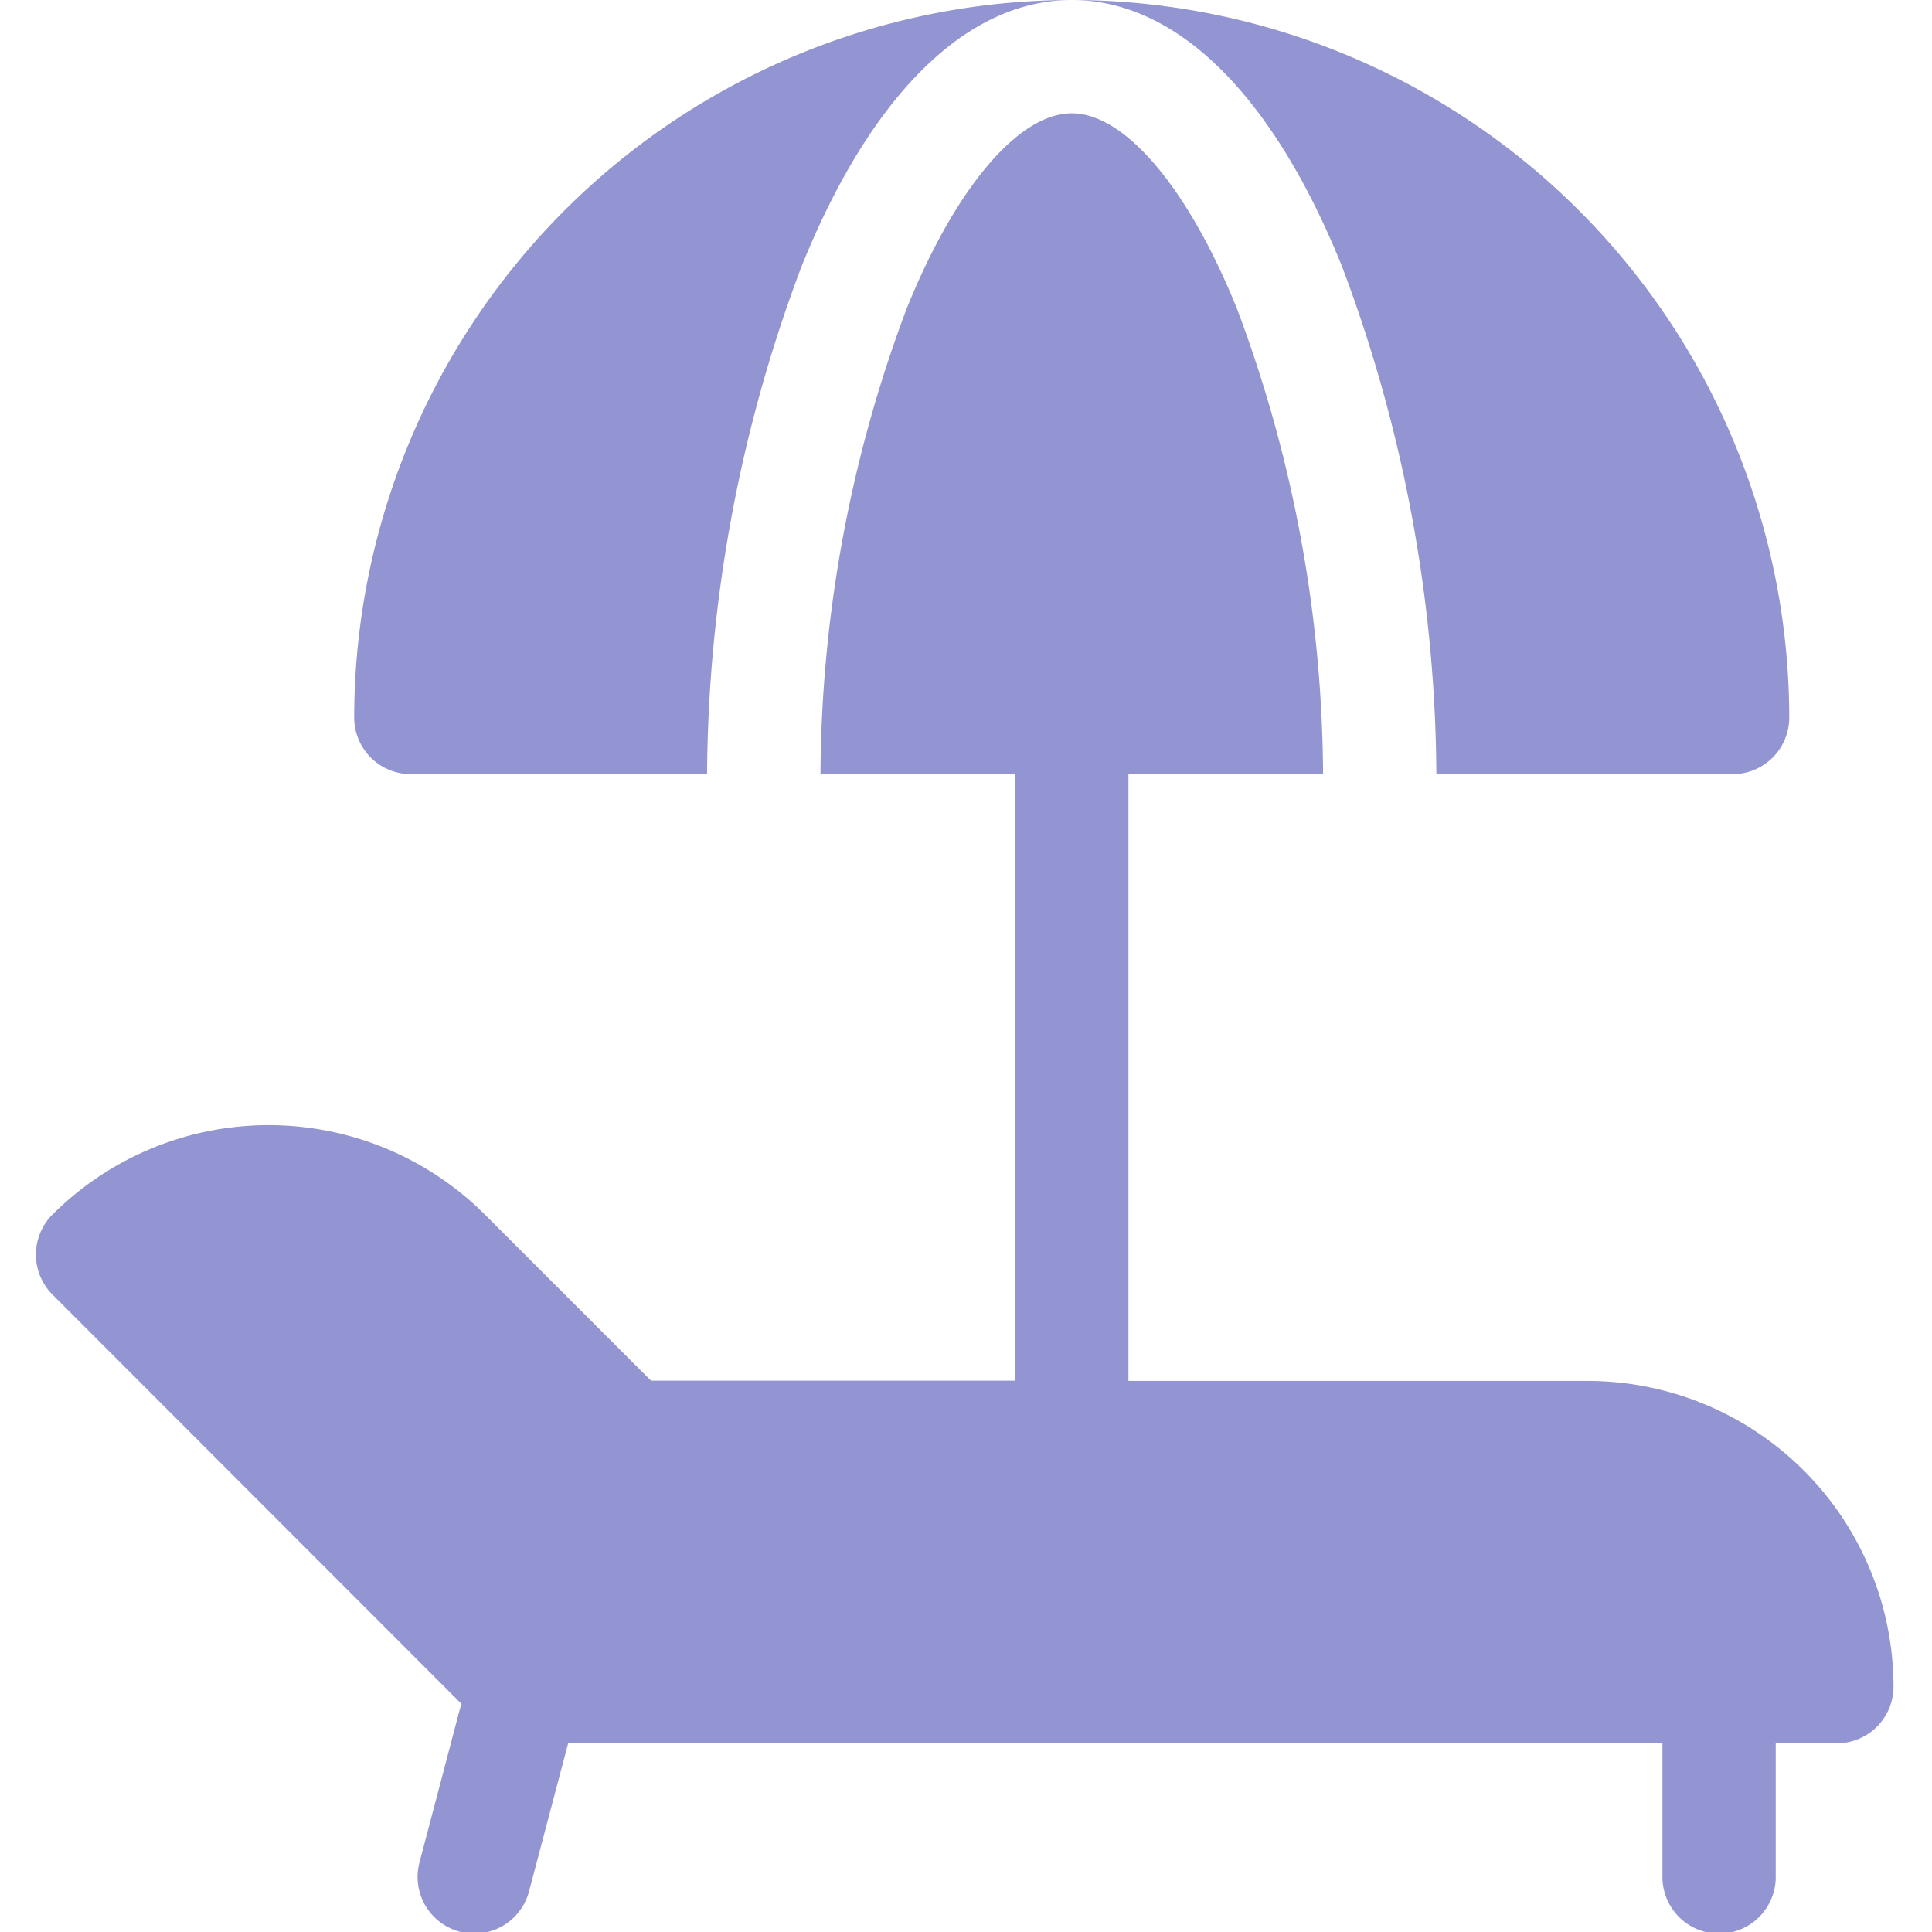 <?xml version="1.0" encoding="utf-8"?>
<svg xmlns="http://www.w3.org/2000/svg" height="50" viewBox="0 0 50 50" width="50">
  <defs>
    <clipPath id="clip-path">
      <rect data-name="Rectangle 15" fill="#d2d2d2" height="50" id="Rectangle_15" transform="translate(268 169)" width="50"/>
    </clipPath>
  </defs>
  <g clip-path="url(#clip-path)" data-name="Mask Group 11" id="Mask_Group_11" transform="translate(-268 -169)">
    <g id="beach" transform="translate(258.856 169)">
      <path d="M50.232,62.807H38.348V47.1h5.037a34.687,34.687,0,0,0-2.225-12.035C39.9,31.942,38.261,30,36.881,30s-3.019,1.942-4.278,5.068A34.691,34.691,0,0,0,30.378,47.1h5.037v15.7H25.992l-4.3-4.3a7.921,7.921,0,0,0-11.189,0,1.466,1.466,0,0,0,0,2.073L21.092,71.169a1.491,1.491,0,0,0-.058.172L20,75.269a1.466,1.466,0,1,0,2.835.749l1.013-3.833h28.32v3.459a1.466,1.466,0,1,0,2.932,0V72.185h1.582a1.466,1.466,0,0,0,1.466-1.466,7.921,7.921,0,0,0-7.912-7.912Z" data-name="Path 42" fill="#9295d1" id="Path_42" transform="translate(0 -27.068)"/>
      <path d="M291.388,6.905a37.74,37.74,0,0,1,2.438,13.13h7.667a1.466,1.466,0,0,0,1.466-1.466A18.59,18.59,0,0,0,284.39,0C287.11,0,289.595,2.452,291.388,6.905Z" data-name="Path 43" fill="#9295d1" id="Path_43" transform="translate(-247.509)"/>
      <path d="M105.974,6.905c1.793-4.453,4.278-6.905,7-6.905A18.59,18.59,0,0,0,94.4,18.569a1.466,1.466,0,0,0,1.466,1.466h7.667A37.745,37.745,0,0,1,105.974,6.905Z" data-name="Path 44" fill="#9295d1" id="Path_44" transform="translate(-76.09 0)"/>
    </g>
  </g>
</svg>